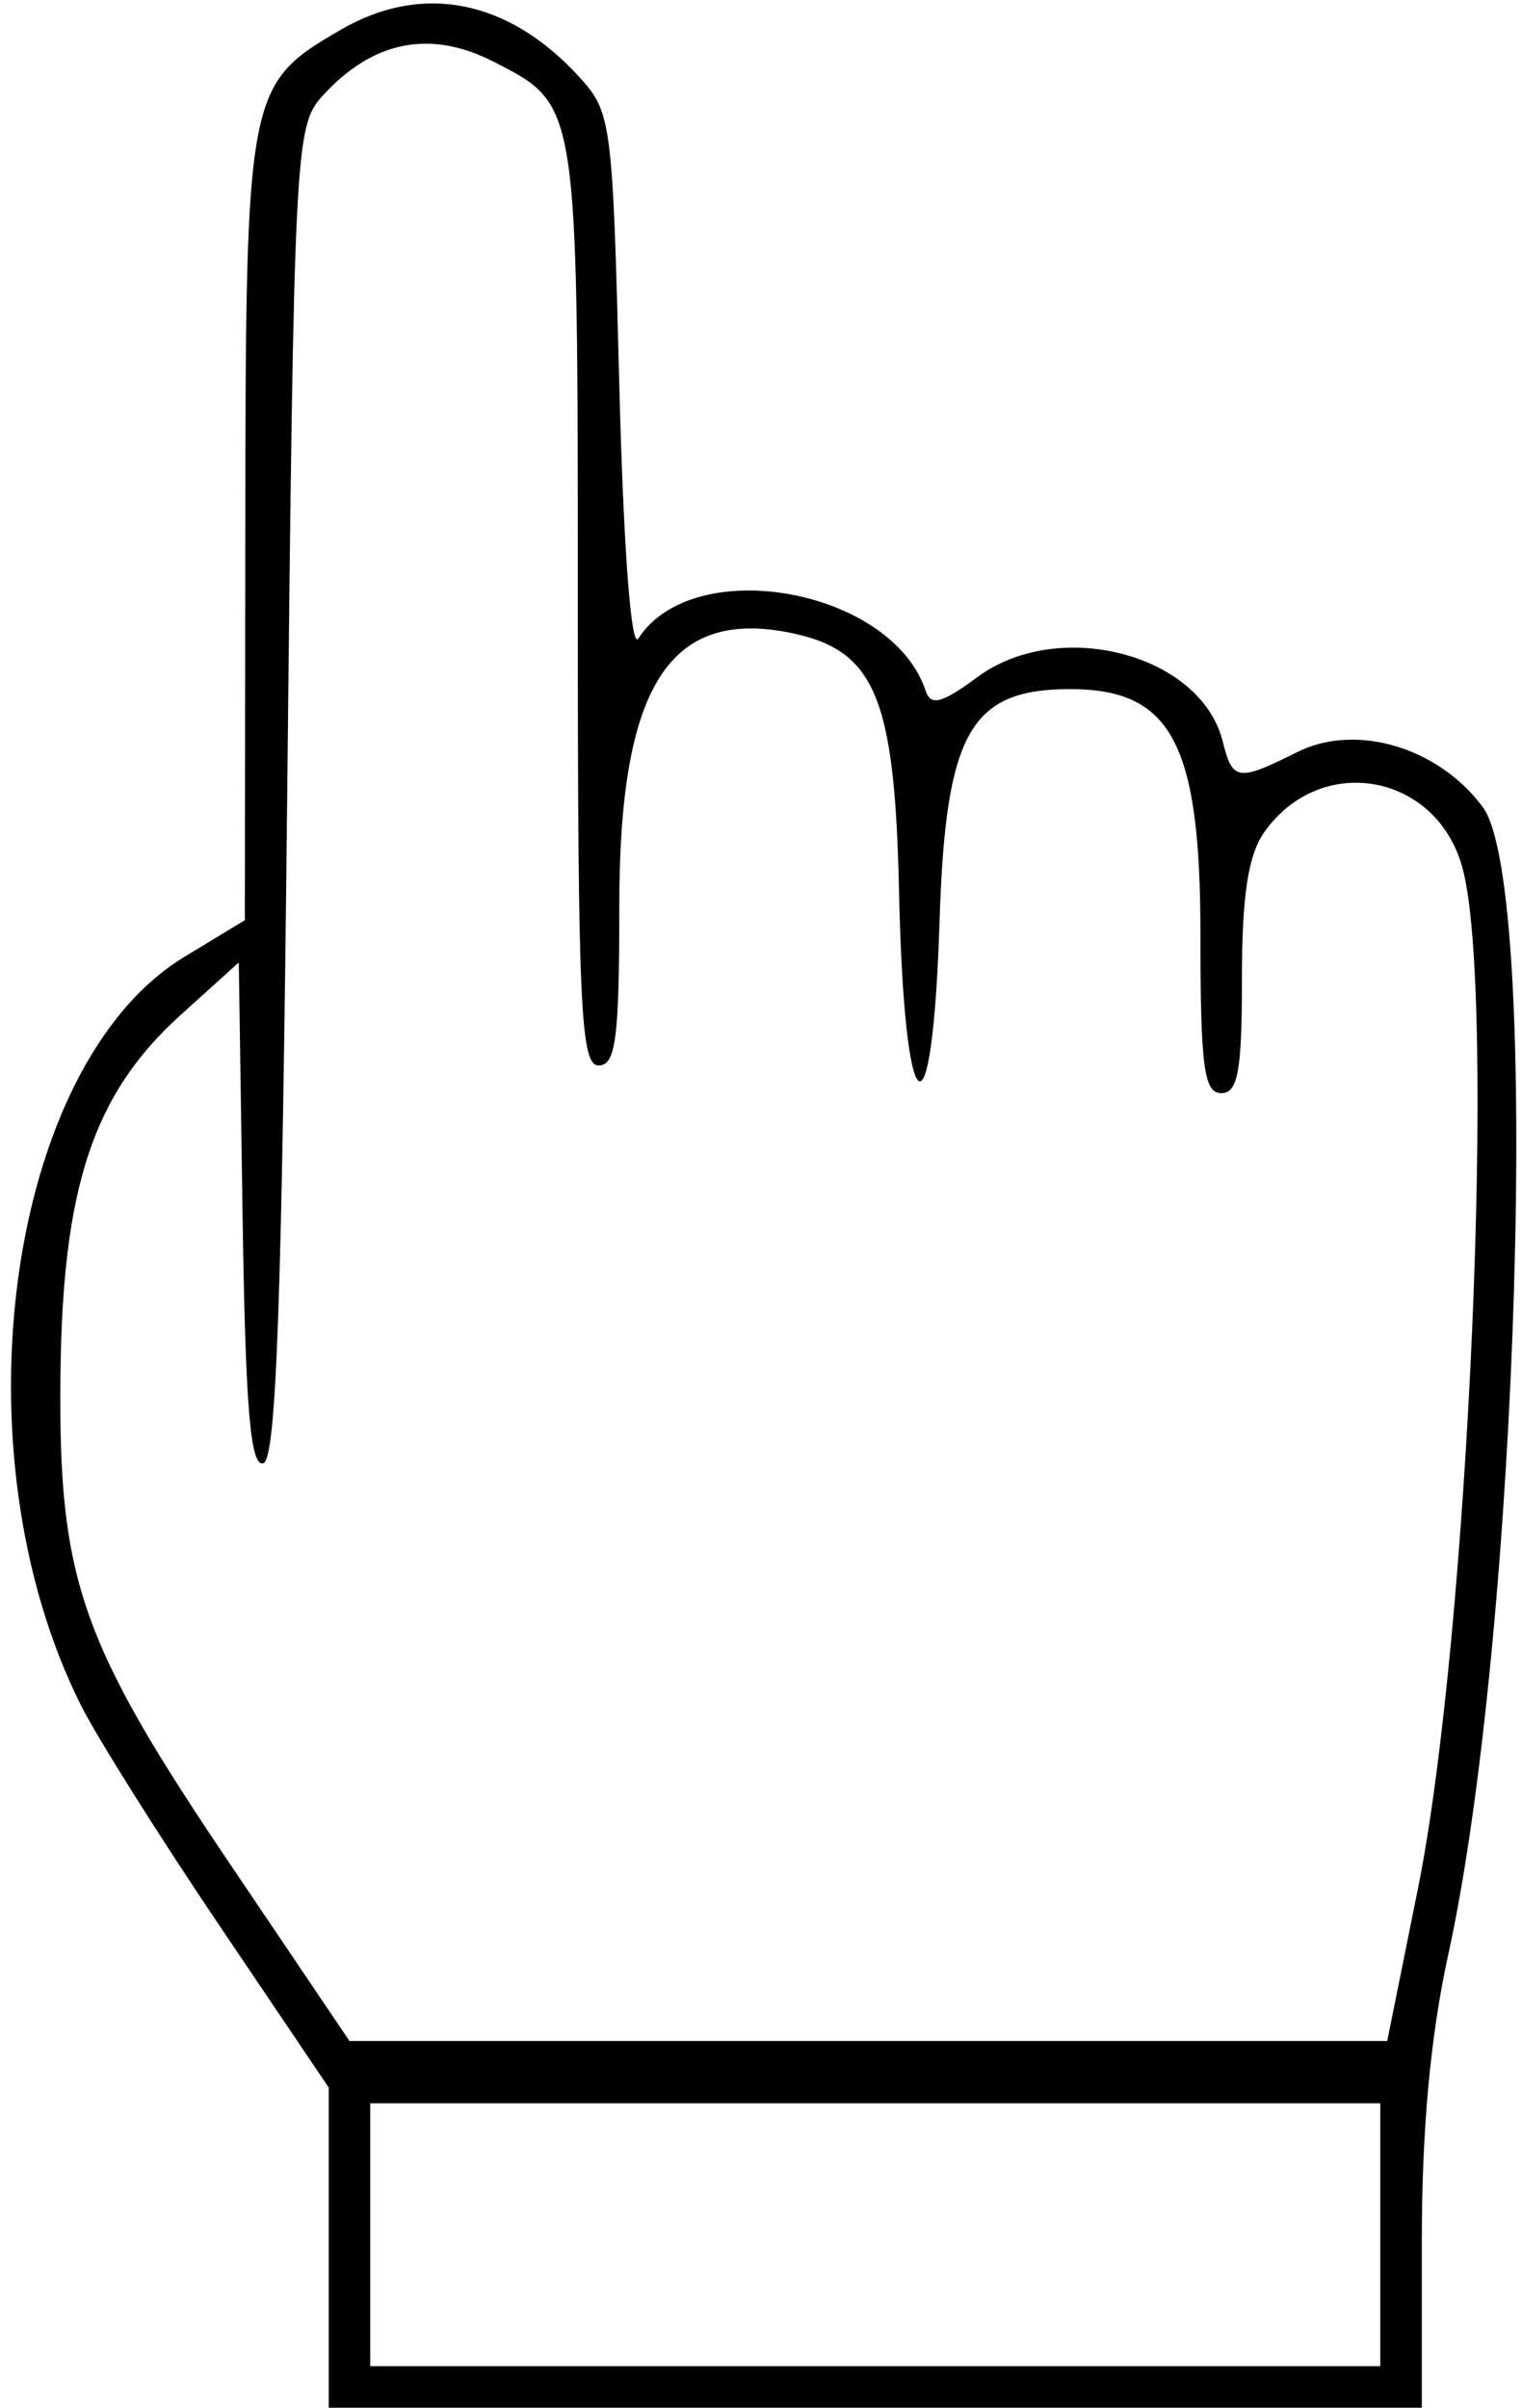 <?xml version="1.0" encoding="UTF-8"?> <svg xmlns="http://www.w3.org/2000/svg" width="110" height="174" viewBox="0 0 110 174" fill="none"> <path fill-rule="evenodd" clip-rule="evenodd" d="M24.659 2.134C17.846 6.085 17.763 6.519 17.727 38.154L17.696 66.5L13.329 69.148C0.503 76.927 -3.356 104.934 5.872 123.28C7.039 125.601 11.541 132.757 15.877 139.182L23.759 150.864V162.432V174H63.259H102.759V161.989C102.759 153.869 103.379 147.148 104.673 141.239C109.777 117.936 111.399 64.057 107.168 58.33C103.977 54.01 98.007 52.231 93.778 54.34C89.444 56.503 89.089 56.452 88.365 53.566C86.783 47.263 76.515 44.586 70.625 48.941C68.061 50.837 67.274 51.044 66.901 49.922C64.455 42.558 50.126 39.954 46.131 46.148C45.61 46.955 45.058 39.574 44.759 27.828C44.269 8.557 44.208 8.1 41.759 5.449C36.684 -0.046 30.489 -1.247 24.659 2.134ZM35.748 4.494C41.811 7.63 41.759 7.29 41.759 43.723C41.759 72.636 41.956 77 43.259 77C44.506 77 44.759 75.05 44.759 65.45C44.759 49.77 48.285 44.04 56.917 45.69C63.232 46.897 64.667 50.235 64.977 64.44C65.352 81.578 67.383 83.051 67.906 66.563C68.339 52.943 70.109 49.8 77.348 49.8C84.672 49.8 86.759 53.729 86.759 67.516C86.759 77.057 87.013 79 88.259 79C89.472 79 89.759 77.414 89.759 70.723C89.759 64.751 90.205 61.808 91.36 60.159C95.413 54.373 103.788 55.841 105.684 62.67C108.179 71.654 106.154 118.267 102.477 136.5L100.259 147.5H62.759H25.259L16.641 134.733C5.801 118.675 4.223 114.146 4.368 99.5C4.503 85.787 6.737 79.06 13.052 73.353L17.259 69.551L17.532 87.851C17.739 101.769 18.099 106.054 19.032 105.743C19.969 105.431 20.377 93.989 20.759 57.271C21.24 10.988 21.333 9.126 23.259 6.986C26.908 2.931 31.106 2.094 35.748 4.494ZM99.759 161.5V171H63.259H26.759V161.5V152H63.259H99.759V161.5Z" fill="black"></path> </svg> 